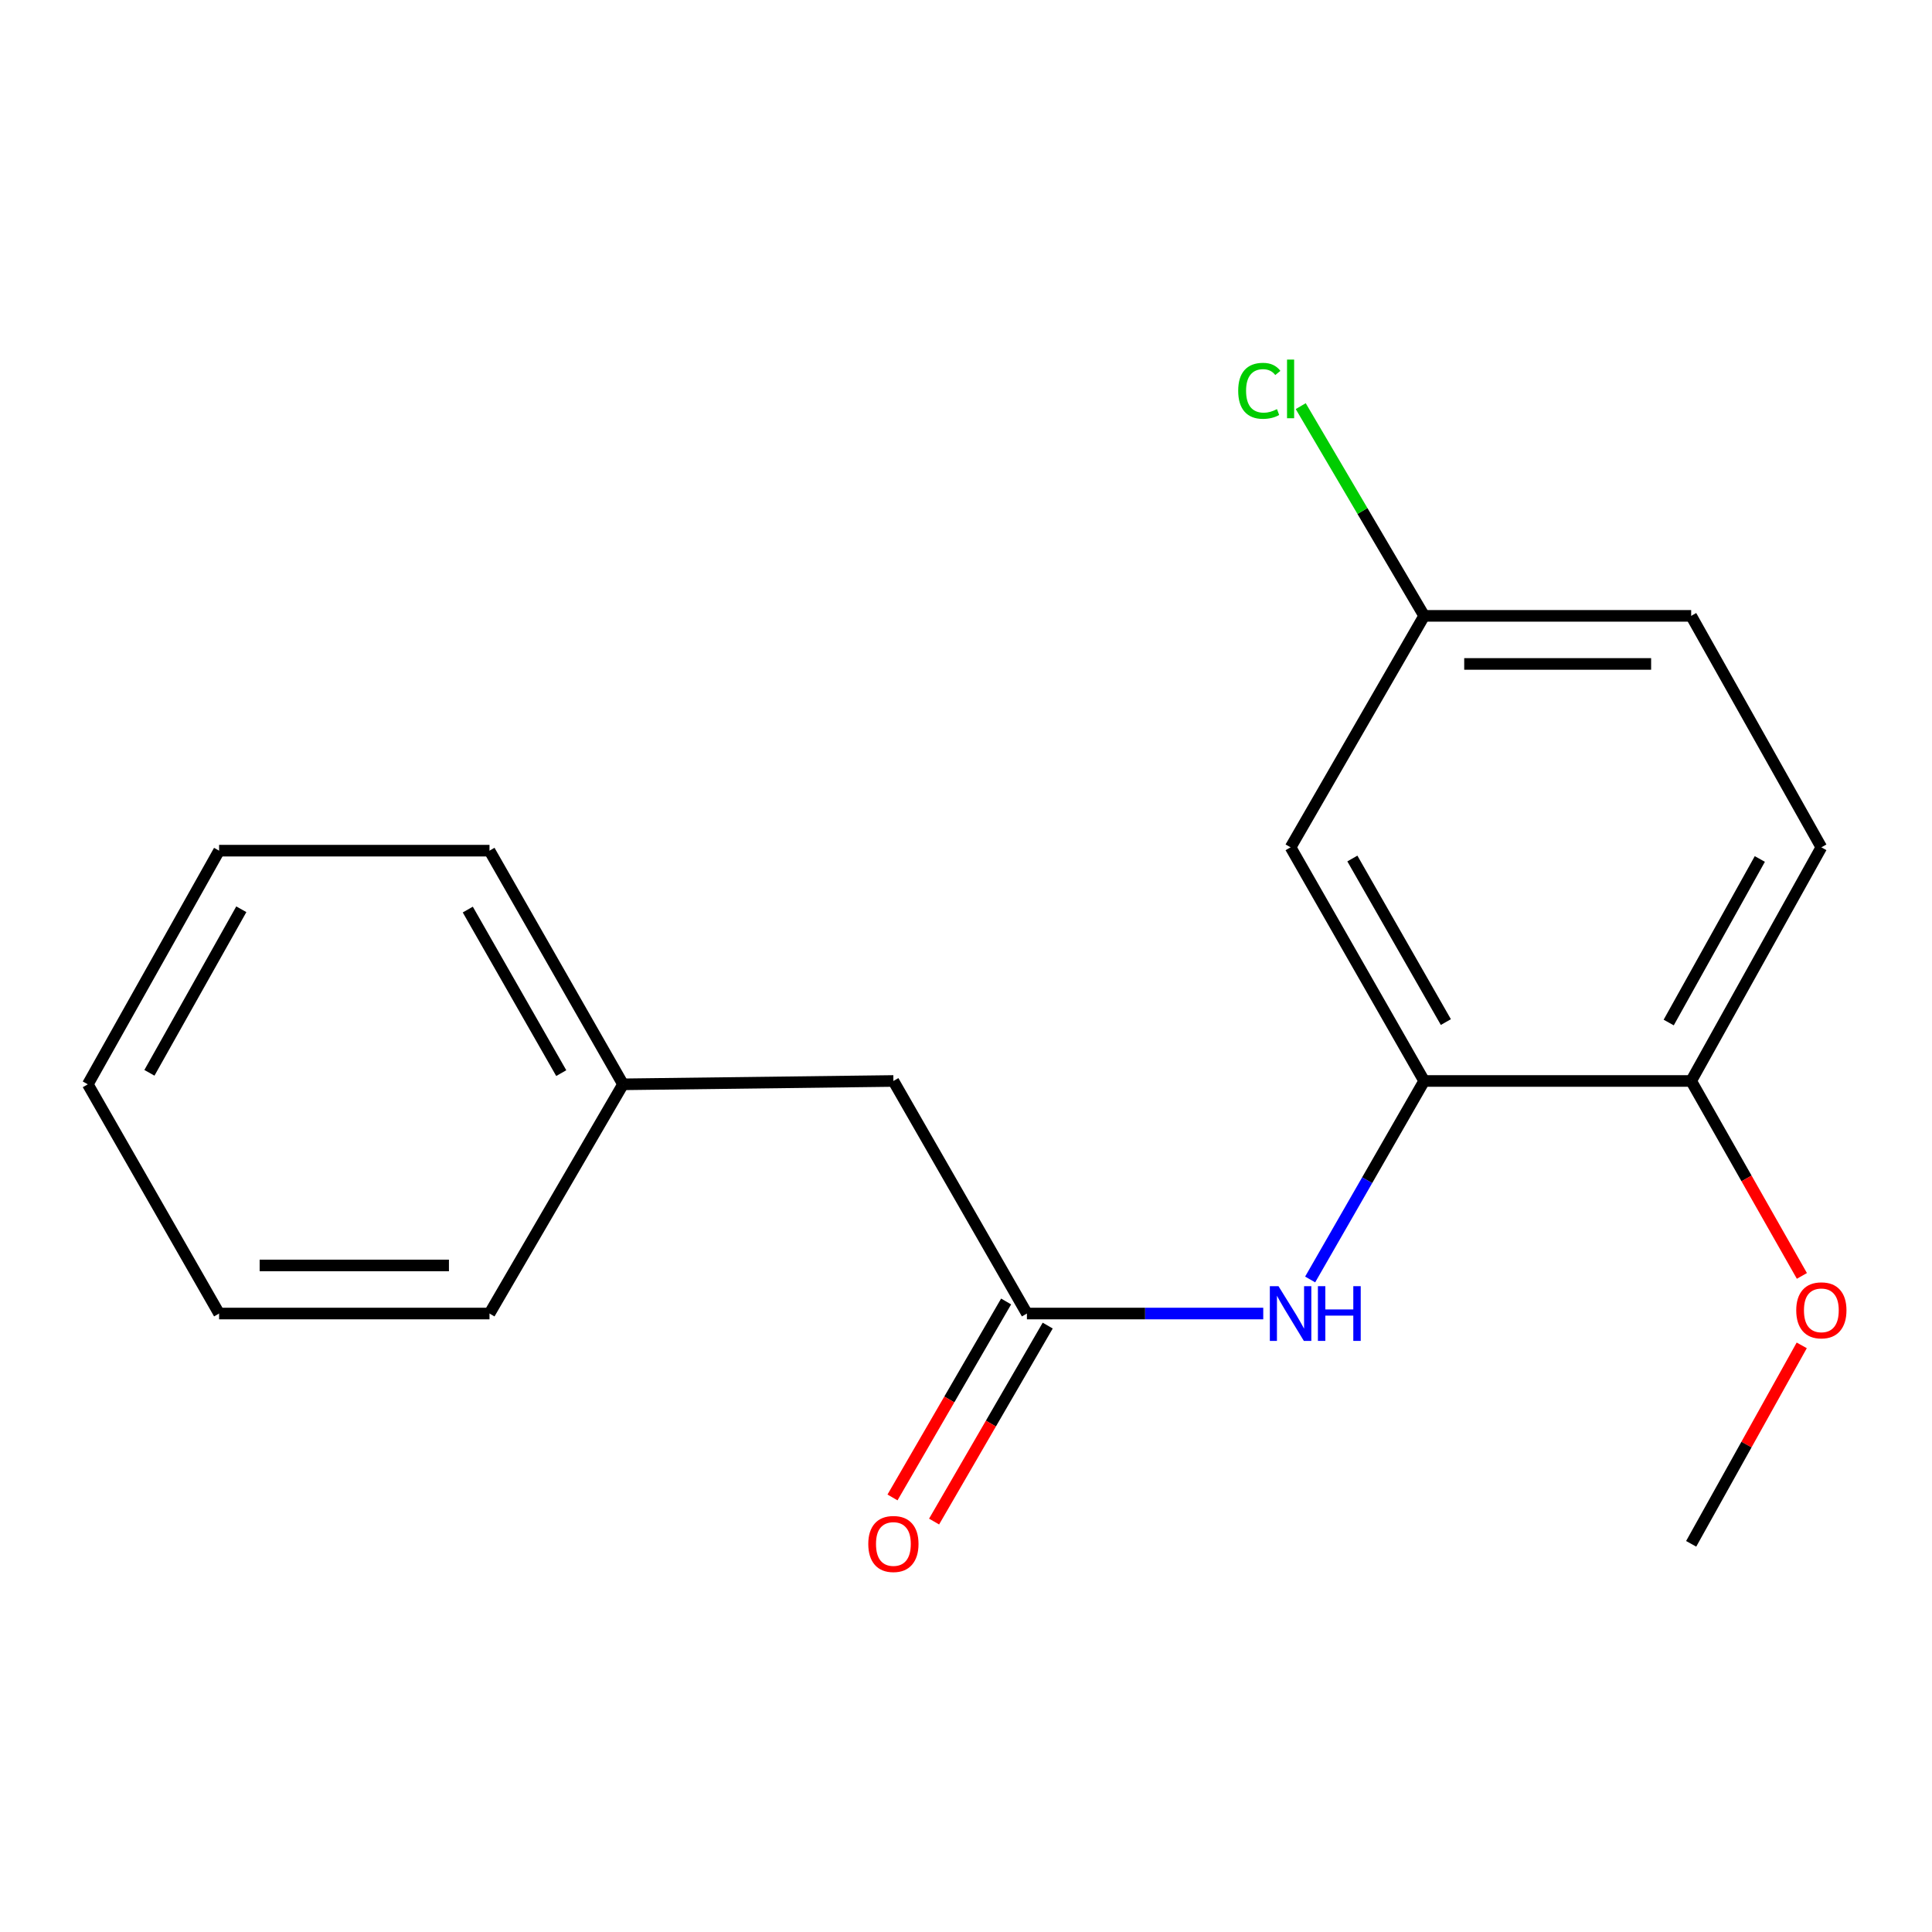 <?xml version='1.0' encoding='iso-8859-1'?>
<svg version='1.1' baseProfile='full'
              xmlns='http://www.w3.org/2000/svg'
                      xmlns:rdkit='http://www.rdkit.org/xml'
                      xmlns:xlink='http://www.w3.org/1999/xlink'
                  xml:space='preserve'
width='1000px' height='1000px' viewBox='0 0 1000 1000'>
<!-- END OF HEADER -->
<rect style='opacity:1.0;fill:#FFFFFF;stroke:none' width='1000' height='1000' x='0' y='0'> </rect>
<path class='bond-0' d='M 737.143,559.512 L 707.638,610.883' style='fill:none;fill-rule:evenodd;stroke:#000000;stroke-width:6px;stroke-linecap:butt;stroke-linejoin:miter;stroke-opacity:1' />
<path class='bond-0' d='M 707.638,610.883 L 678.132,662.253' style='fill:none;fill-rule:evenodd;stroke:#0000FF;stroke-width:6px;stroke-linecap:butt;stroke-linejoin:miter;stroke-opacity:1' />
<path class='bond-2' d='M 737.143,559.512 L 668.006,438.574' style='fill:none;fill-rule:evenodd;stroke:#000000;stroke-width:6px;stroke-linecap:butt;stroke-linejoin:miter;stroke-opacity:1' />
<path class='bond-2' d='M 748.376,529.022 L 699.98,444.365' style='fill:none;fill-rule:evenodd;stroke:#000000;stroke-width:6px;stroke-linecap:butt;stroke-linejoin:miter;stroke-opacity:1' />
<path class='bond-3' d='M 737.143,559.512 L 875.348,559.512' style='fill:none;fill-rule:evenodd;stroke:#000000;stroke-width:6px;stroke-linecap:butt;stroke-linejoin:miter;stroke-opacity:1' />
<path class='bond-1' d='M 653.854,679.884 L 592.692,679.884' style='fill:none;fill-rule:evenodd;stroke:#0000FF;stroke-width:6px;stroke-linecap:butt;stroke-linejoin:miter;stroke-opacity:1' />
<path class='bond-1' d='M 592.692,679.884 L 531.529,679.884' style='fill:none;fill-rule:evenodd;stroke:#000000;stroke-width:6px;stroke-linecap:butt;stroke-linejoin:miter;stroke-opacity:1' />
<path class='bond-4' d='M 520.765,673.643 L 491.36,724.359' style='fill:none;fill-rule:evenodd;stroke:#000000;stroke-width:6px;stroke-linecap:butt;stroke-linejoin:miter;stroke-opacity:1' />
<path class='bond-4' d='M 491.36,724.359 L 461.956,775.074' style='fill:none;fill-rule:evenodd;stroke:#FF0000;stroke-width:6px;stroke-linecap:butt;stroke-linejoin:miter;stroke-opacity:1' />
<path class='bond-4' d='M 542.293,686.124 L 512.888,736.84' style='fill:none;fill-rule:evenodd;stroke:#000000;stroke-width:6px;stroke-linecap:butt;stroke-linejoin:miter;stroke-opacity:1' />
<path class='bond-4' d='M 512.888,736.84 L 483.483,787.556' style='fill:none;fill-rule:evenodd;stroke:#FF0000;stroke-width:6px;stroke-linecap:butt;stroke-linejoin:miter;stroke-opacity:1' />
<path class='bond-5' d='M 531.529,679.884 L 462.42,559.512' style='fill:none;fill-rule:evenodd;stroke:#000000;stroke-width:6px;stroke-linecap:butt;stroke-linejoin:miter;stroke-opacity:1' />
<path class='bond-7' d='M 668.006,438.574 L 737.143,318.77' style='fill:none;fill-rule:evenodd;stroke:#000000;stroke-width:6px;stroke-linecap:butt;stroke-linejoin:miter;stroke-opacity:1' />
<path class='bond-6' d='M 875.348,559.512 L 942.729,438.574' style='fill:none;fill-rule:evenodd;stroke:#000000;stroke-width:6px;stroke-linecap:butt;stroke-linejoin:miter;stroke-opacity:1' />
<path class='bond-6' d='M 863.717,529.26 L 910.884,444.604' style='fill:none;fill-rule:evenodd;stroke:#000000;stroke-width:6px;stroke-linecap:butt;stroke-linejoin:miter;stroke-opacity:1' />
<path class='bond-11' d='M 875.348,559.512 L 904.003,609.962' style='fill:none;fill-rule:evenodd;stroke:#000000;stroke-width:6px;stroke-linecap:butt;stroke-linejoin:miter;stroke-opacity:1' />
<path class='bond-11' d='M 904.003,609.962 L 932.658,660.411' style='fill:none;fill-rule:evenodd;stroke:#FF0000;stroke-width:6px;stroke-linecap:butt;stroke-linejoin:miter;stroke-opacity:1' />
<path class='bond-10' d='M 462.42,559.512 L 322.473,561.241' style='fill:none;fill-rule:evenodd;stroke:#000000;stroke-width:6px;stroke-linecap:butt;stroke-linejoin:miter;stroke-opacity:1' />
<path class='bond-8' d='M 942.729,438.574 L 875.348,318.77' style='fill:none;fill-rule:evenodd;stroke:#000000;stroke-width:6px;stroke-linecap:butt;stroke-linejoin:miter;stroke-opacity:1' />
<path class='bond-9' d='M 737.143,318.77 L 705.198,264.494' style='fill:none;fill-rule:evenodd;stroke:#000000;stroke-width:6px;stroke-linecap:butt;stroke-linejoin:miter;stroke-opacity:1' />
<path class='bond-9' d='M 705.198,264.494 L 673.254,210.218' style='fill:none;fill-rule:evenodd;stroke:#00CC00;stroke-width:6px;stroke-linecap:butt;stroke-linejoin:miter;stroke-opacity:1' />
<path class='bond-18' d='M 737.143,318.77 L 875.348,318.77' style='fill:none;fill-rule:evenodd;stroke:#000000;stroke-width:6px;stroke-linecap:butt;stroke-linejoin:miter;stroke-opacity:1' />
<path class='bond-18' d='M 757.874,343.654 L 854.617,343.654' style='fill:none;fill-rule:evenodd;stroke:#000000;stroke-width:6px;stroke-linecap:butt;stroke-linejoin:miter;stroke-opacity:1' />
<path class='bond-12' d='M 322.473,561.241 L 253.363,440.303' style='fill:none;fill-rule:evenodd;stroke:#000000;stroke-width:6px;stroke-linecap:butt;stroke-linejoin:miter;stroke-opacity:1' />
<path class='bond-12' d='M 290.501,555.446 L 242.124,470.79' style='fill:none;fill-rule:evenodd;stroke:#000000;stroke-width:6px;stroke-linecap:butt;stroke-linejoin:miter;stroke-opacity:1' />
<path class='bond-13' d='M 322.473,561.241 L 253.363,679.884' style='fill:none;fill-rule:evenodd;stroke:#000000;stroke-width:6px;stroke-linecap:butt;stroke-linejoin:miter;stroke-opacity:1' />
<path class='bond-14' d='M 932.577,696.363 L 903.963,747.721' style='fill:none;fill-rule:evenodd;stroke:#FF0000;stroke-width:6px;stroke-linecap:butt;stroke-linejoin:miter;stroke-opacity:1' />
<path class='bond-14' d='M 903.963,747.721 L 875.348,799.08' style='fill:none;fill-rule:evenodd;stroke:#000000;stroke-width:6px;stroke-linecap:butt;stroke-linejoin:miter;stroke-opacity:1' />
<path class='bond-15' d='M 253.363,440.303 L 113.403,440.303' style='fill:none;fill-rule:evenodd;stroke:#000000;stroke-width:6px;stroke-linecap:butt;stroke-linejoin:miter;stroke-opacity:1' />
<path class='bond-16' d='M 253.363,679.884 L 113.403,679.884' style='fill:none;fill-rule:evenodd;stroke:#000000;stroke-width:6px;stroke-linecap:butt;stroke-linejoin:miter;stroke-opacity:1' />
<path class='bond-16' d='M 232.369,654.999 L 134.397,654.999' style='fill:none;fill-rule:evenodd;stroke:#000000;stroke-width:6px;stroke-linecap:butt;stroke-linejoin:miter;stroke-opacity:1' />
<path class='bond-19' d='M 113.403,440.303 L 45.455,561.241' style='fill:none;fill-rule:evenodd;stroke:#000000;stroke-width:6px;stroke-linecap:butt;stroke-linejoin:miter;stroke-opacity:1' />
<path class='bond-19' d='M 124.905,470.632 L 77.341,555.289' style='fill:none;fill-rule:evenodd;stroke:#000000;stroke-width:6px;stroke-linecap:butt;stroke-linejoin:miter;stroke-opacity:1' />
<path class='bond-17' d='M 113.403,679.884 L 45.455,561.241' style='fill:none;fill-rule:evenodd;stroke:#000000;stroke-width:6px;stroke-linecap:butt;stroke-linejoin:miter;stroke-opacity:1' />
<path  class='atom-1' d='M 661.746 665.724
L 671.026 680.724
Q 671.946 682.204, 673.426 684.884
Q 674.906 687.564, 674.986 687.724
L 674.986 665.724
L 678.746 665.724
L 678.746 694.044
L 674.866 694.044
L 664.906 677.644
Q 663.746 675.724, 662.506 673.524
Q 661.306 671.324, 660.946 670.644
L 660.946 694.044
L 657.266 694.044
L 657.266 665.724
L 661.746 665.724
' fill='#0000FF'/>
<path  class='atom-1' d='M 682.146 665.724
L 685.986 665.724
L 685.986 677.764
L 700.466 677.764
L 700.466 665.724
L 704.306 665.724
L 704.306 694.044
L 700.466 694.044
L 700.466 680.964
L 685.986 680.964
L 685.986 694.044
L 682.146 694.044
L 682.146 665.724
' fill='#0000FF'/>
<path  class='atom-5' d='M 449.42 799.16
Q 449.42 792.36, 452.78 788.56
Q 456.14 784.76, 462.42 784.76
Q 468.7 784.76, 472.06 788.56
Q 475.42 792.36, 475.42 799.16
Q 475.42 806.04, 472.02 809.96
Q 468.62 813.84, 462.42 813.84
Q 456.18 813.84, 452.78 809.96
Q 449.42 806.08, 449.42 799.16
M 462.42 810.64
Q 466.74 810.64, 469.06 807.76
Q 471.42 804.84, 471.42 799.16
Q 471.42 793.6, 469.06 790.8
Q 466.74 787.96, 462.42 787.96
Q 458.1 787.96, 455.74 790.76
Q 453.42 793.56, 453.42 799.16
Q 453.42 804.88, 455.74 807.76
Q 458.1 810.64, 462.42 810.64
' fill='#FF0000'/>
<path  class='atom-10' d='M 640.886 202.282
Q 640.886 195.242, 644.166 191.562
Q 647.486 187.842, 653.766 187.842
Q 659.606 187.842, 662.726 191.962
L 660.086 194.122
Q 657.806 191.122, 653.766 191.122
Q 649.486 191.122, 647.206 194.002
Q 644.966 196.842, 644.966 202.282
Q 644.966 207.882, 647.286 210.762
Q 649.646 213.642, 654.206 213.642
Q 657.326 213.642, 660.966 211.762
L 662.086 214.762
Q 660.606 215.722, 658.366 216.282
Q 656.126 216.842, 653.646 216.842
Q 647.486 216.842, 644.166 213.082
Q 640.886 209.322, 640.886 202.282
' fill='#00CC00'/>
<path  class='atom-10' d='M 666.166 186.122
L 669.846 186.122
L 669.846 216.482
L 666.166 216.482
L 666.166 186.122
' fill='#00CC00'/>
<path  class='atom-12' d='M 929.729 678.222
Q 929.729 671.422, 933.089 667.622
Q 936.449 663.822, 942.729 663.822
Q 949.009 663.822, 952.369 667.622
Q 955.729 671.422, 955.729 678.222
Q 955.729 685.102, 952.329 689.022
Q 948.929 692.902, 942.729 692.902
Q 936.489 692.902, 933.089 689.022
Q 929.729 685.142, 929.729 678.222
M 942.729 689.702
Q 947.049 689.702, 949.369 686.822
Q 951.729 683.902, 951.729 678.222
Q 951.729 672.662, 949.369 669.862
Q 947.049 667.022, 942.729 667.022
Q 938.409 667.022, 936.049 669.822
Q 933.729 672.622, 933.729 678.222
Q 933.729 683.942, 936.049 686.822
Q 938.409 689.702, 942.729 689.702
' fill='#FF0000'/>
</svg>
